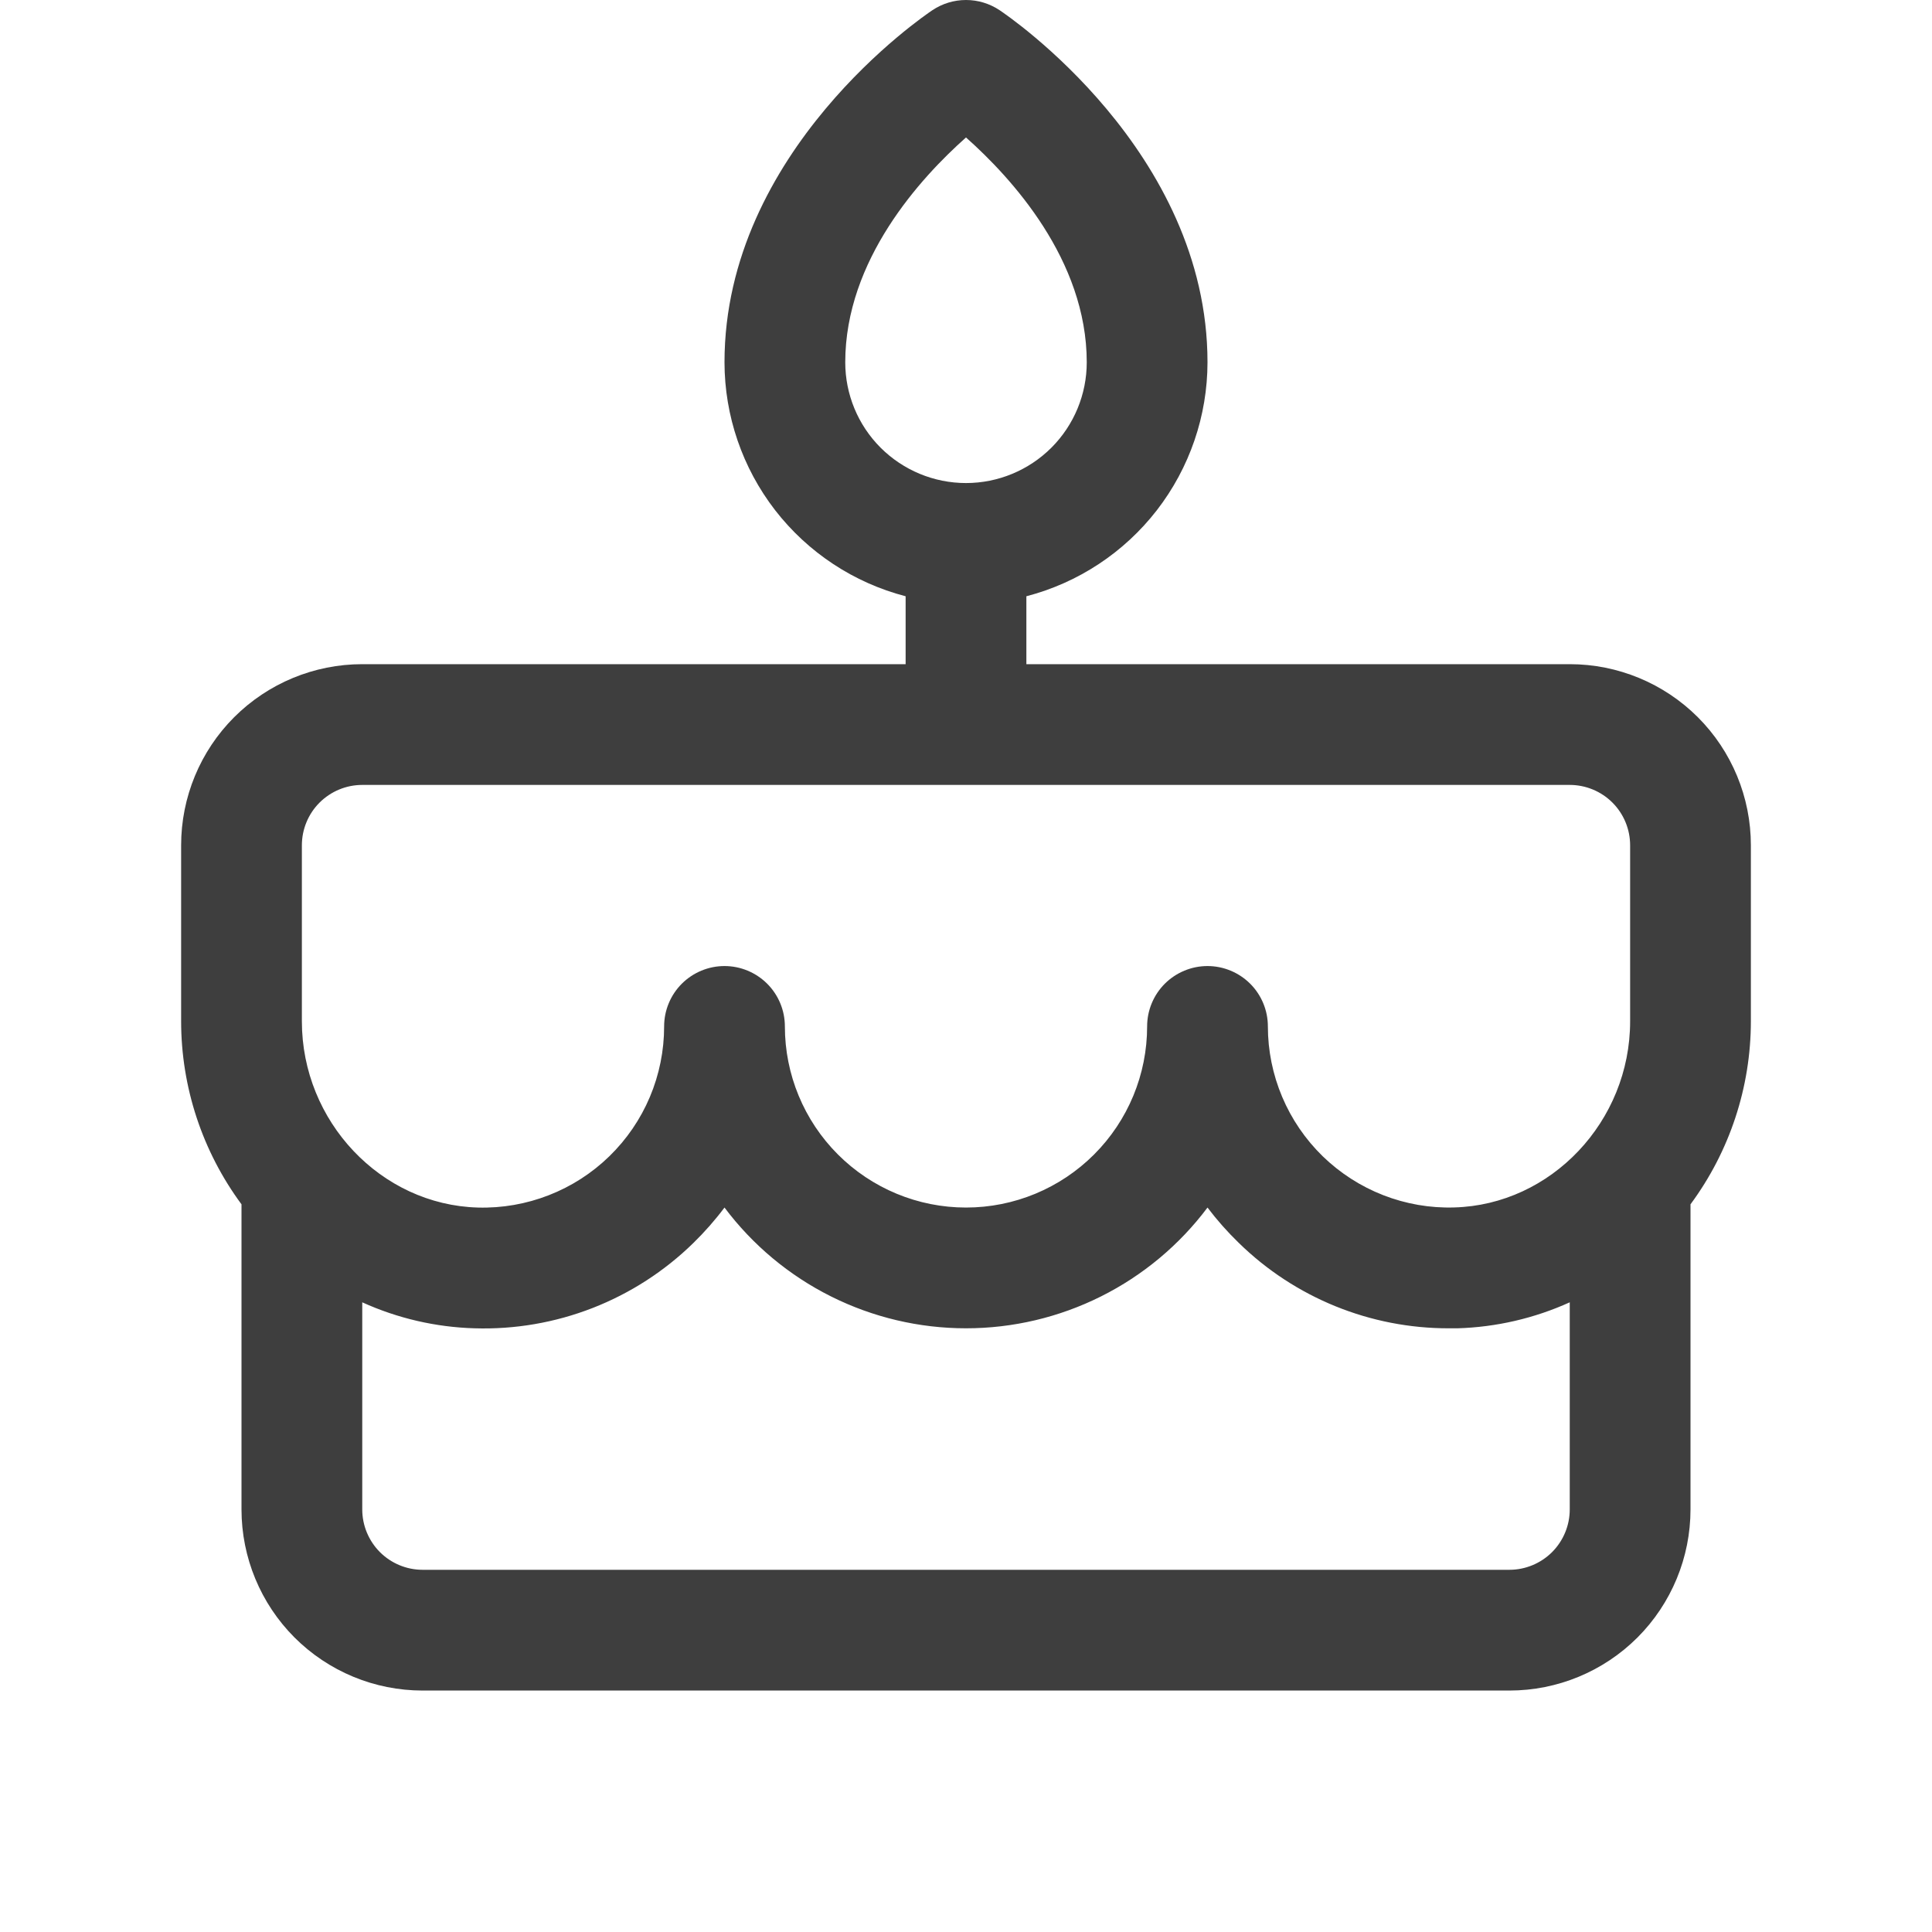 <svg width="40" height="40" viewBox="0 0 40 40" fill="none" xmlns="http://www.w3.org/2000/svg">
<g id="ph:cake">
<path id="Vector" d="M36.25 17.501C36.25 16.506 35.855 15.552 35.152 14.849C34.448 14.146 33.495 13.751 32.5 13.751H21.25V12.345C22.323 12.066 23.273 11.439 23.952 10.563C24.63 9.686 24.999 8.609 25 7.501C25 3.126 20.869 0.327 20.694 0.21C20.488 0.073 20.247 0 20 0C19.753 0 19.512 0.073 19.306 0.21C19.131 0.327 15 3.126 15 7.501C15.001 8.609 15.37 9.686 16.048 10.563C16.727 11.439 17.677 12.066 18.75 12.345V13.751H7.5C6.505 13.751 5.552 14.146 4.848 14.849C4.145 15.552 3.75 16.506 3.75 17.501V21.146C3.751 22.51 4.189 23.837 5 24.934V31.251C5 32.245 5.395 33.199 6.098 33.903C6.802 34.606 7.755 35.001 8.75 35.001H31.25C32.245 35.001 33.198 34.606 33.902 33.903C34.605 33.199 35 32.245 35 31.251V24.934C35.811 23.837 36.249 22.51 36.25 21.146V17.501ZM17.5 7.501C17.5 5.38 19.062 3.679 20 2.846C20.938 3.679 22.5 5.38 22.5 7.501C22.5 8.164 22.237 8.8 21.768 9.269C21.299 9.737 20.663 10.001 20 10.001C19.337 10.001 18.701 9.737 18.232 9.269C17.763 8.8 17.5 8.164 17.5 7.501ZM6.25 17.501C6.25 17.169 6.382 16.851 6.616 16.617C6.851 16.383 7.168 16.251 7.5 16.251H32.5C32.831 16.251 33.15 16.383 33.384 16.617C33.618 16.851 33.75 17.169 33.75 17.501V21.146C33.75 23.216 32.116 24.945 30.106 24.999C29.605 25.014 29.106 24.927 28.639 24.745C28.172 24.563 27.746 24.289 27.386 23.94C27.027 23.59 26.741 23.172 26.546 22.71C26.351 22.248 26.25 21.752 26.25 21.251C26.25 20.919 26.118 20.601 25.884 20.367C25.649 20.133 25.331 20.001 25 20.001C24.669 20.001 24.351 20.133 24.116 20.367C23.882 20.601 23.75 20.919 23.75 21.251C23.75 22.245 23.355 23.199 22.652 23.902C21.948 24.606 20.995 25.001 20 25.001C19.005 25.001 18.052 24.606 17.348 23.902C16.645 23.199 16.25 22.245 16.25 21.251C16.25 20.919 16.118 20.601 15.884 20.367C15.649 20.133 15.332 20.001 15 20.001C14.668 20.001 14.351 20.133 14.116 20.367C13.882 20.601 13.75 20.919 13.75 21.251C13.75 21.752 13.65 22.249 13.455 22.711C13.26 23.173 12.974 23.591 12.614 23.941C12.255 24.29 11.829 24.564 11.361 24.746C10.894 24.928 10.395 25.015 9.894 25.001C7.884 24.945 6.25 23.216 6.25 21.146V17.501ZM31.25 32.501H8.75C8.418 32.501 8.101 32.369 7.866 32.135C7.632 31.9 7.5 31.582 7.5 31.251V26.963C8.232 27.295 9.022 27.478 9.825 27.501C10.66 27.527 11.492 27.384 12.271 27.08C13.05 26.776 13.759 26.318 14.356 25.734C14.589 25.506 14.805 25.261 15 25.001C15.582 25.777 16.337 26.407 17.205 26.841C18.073 27.275 19.03 27.501 20 27.501C20.97 27.501 21.927 27.275 22.795 26.841C23.663 26.407 24.418 25.777 25 25.001C25.196 25.26 25.412 25.504 25.645 25.73C26.808 26.869 28.372 27.505 30 27.501H30.178C30.98 27.477 31.769 27.294 32.5 26.963V31.251C32.5 31.582 32.368 31.9 32.134 32.135C31.899 32.369 31.581 32.501 31.25 32.501Z" fill="#3E3E3E"/>
</g>
</svg>
